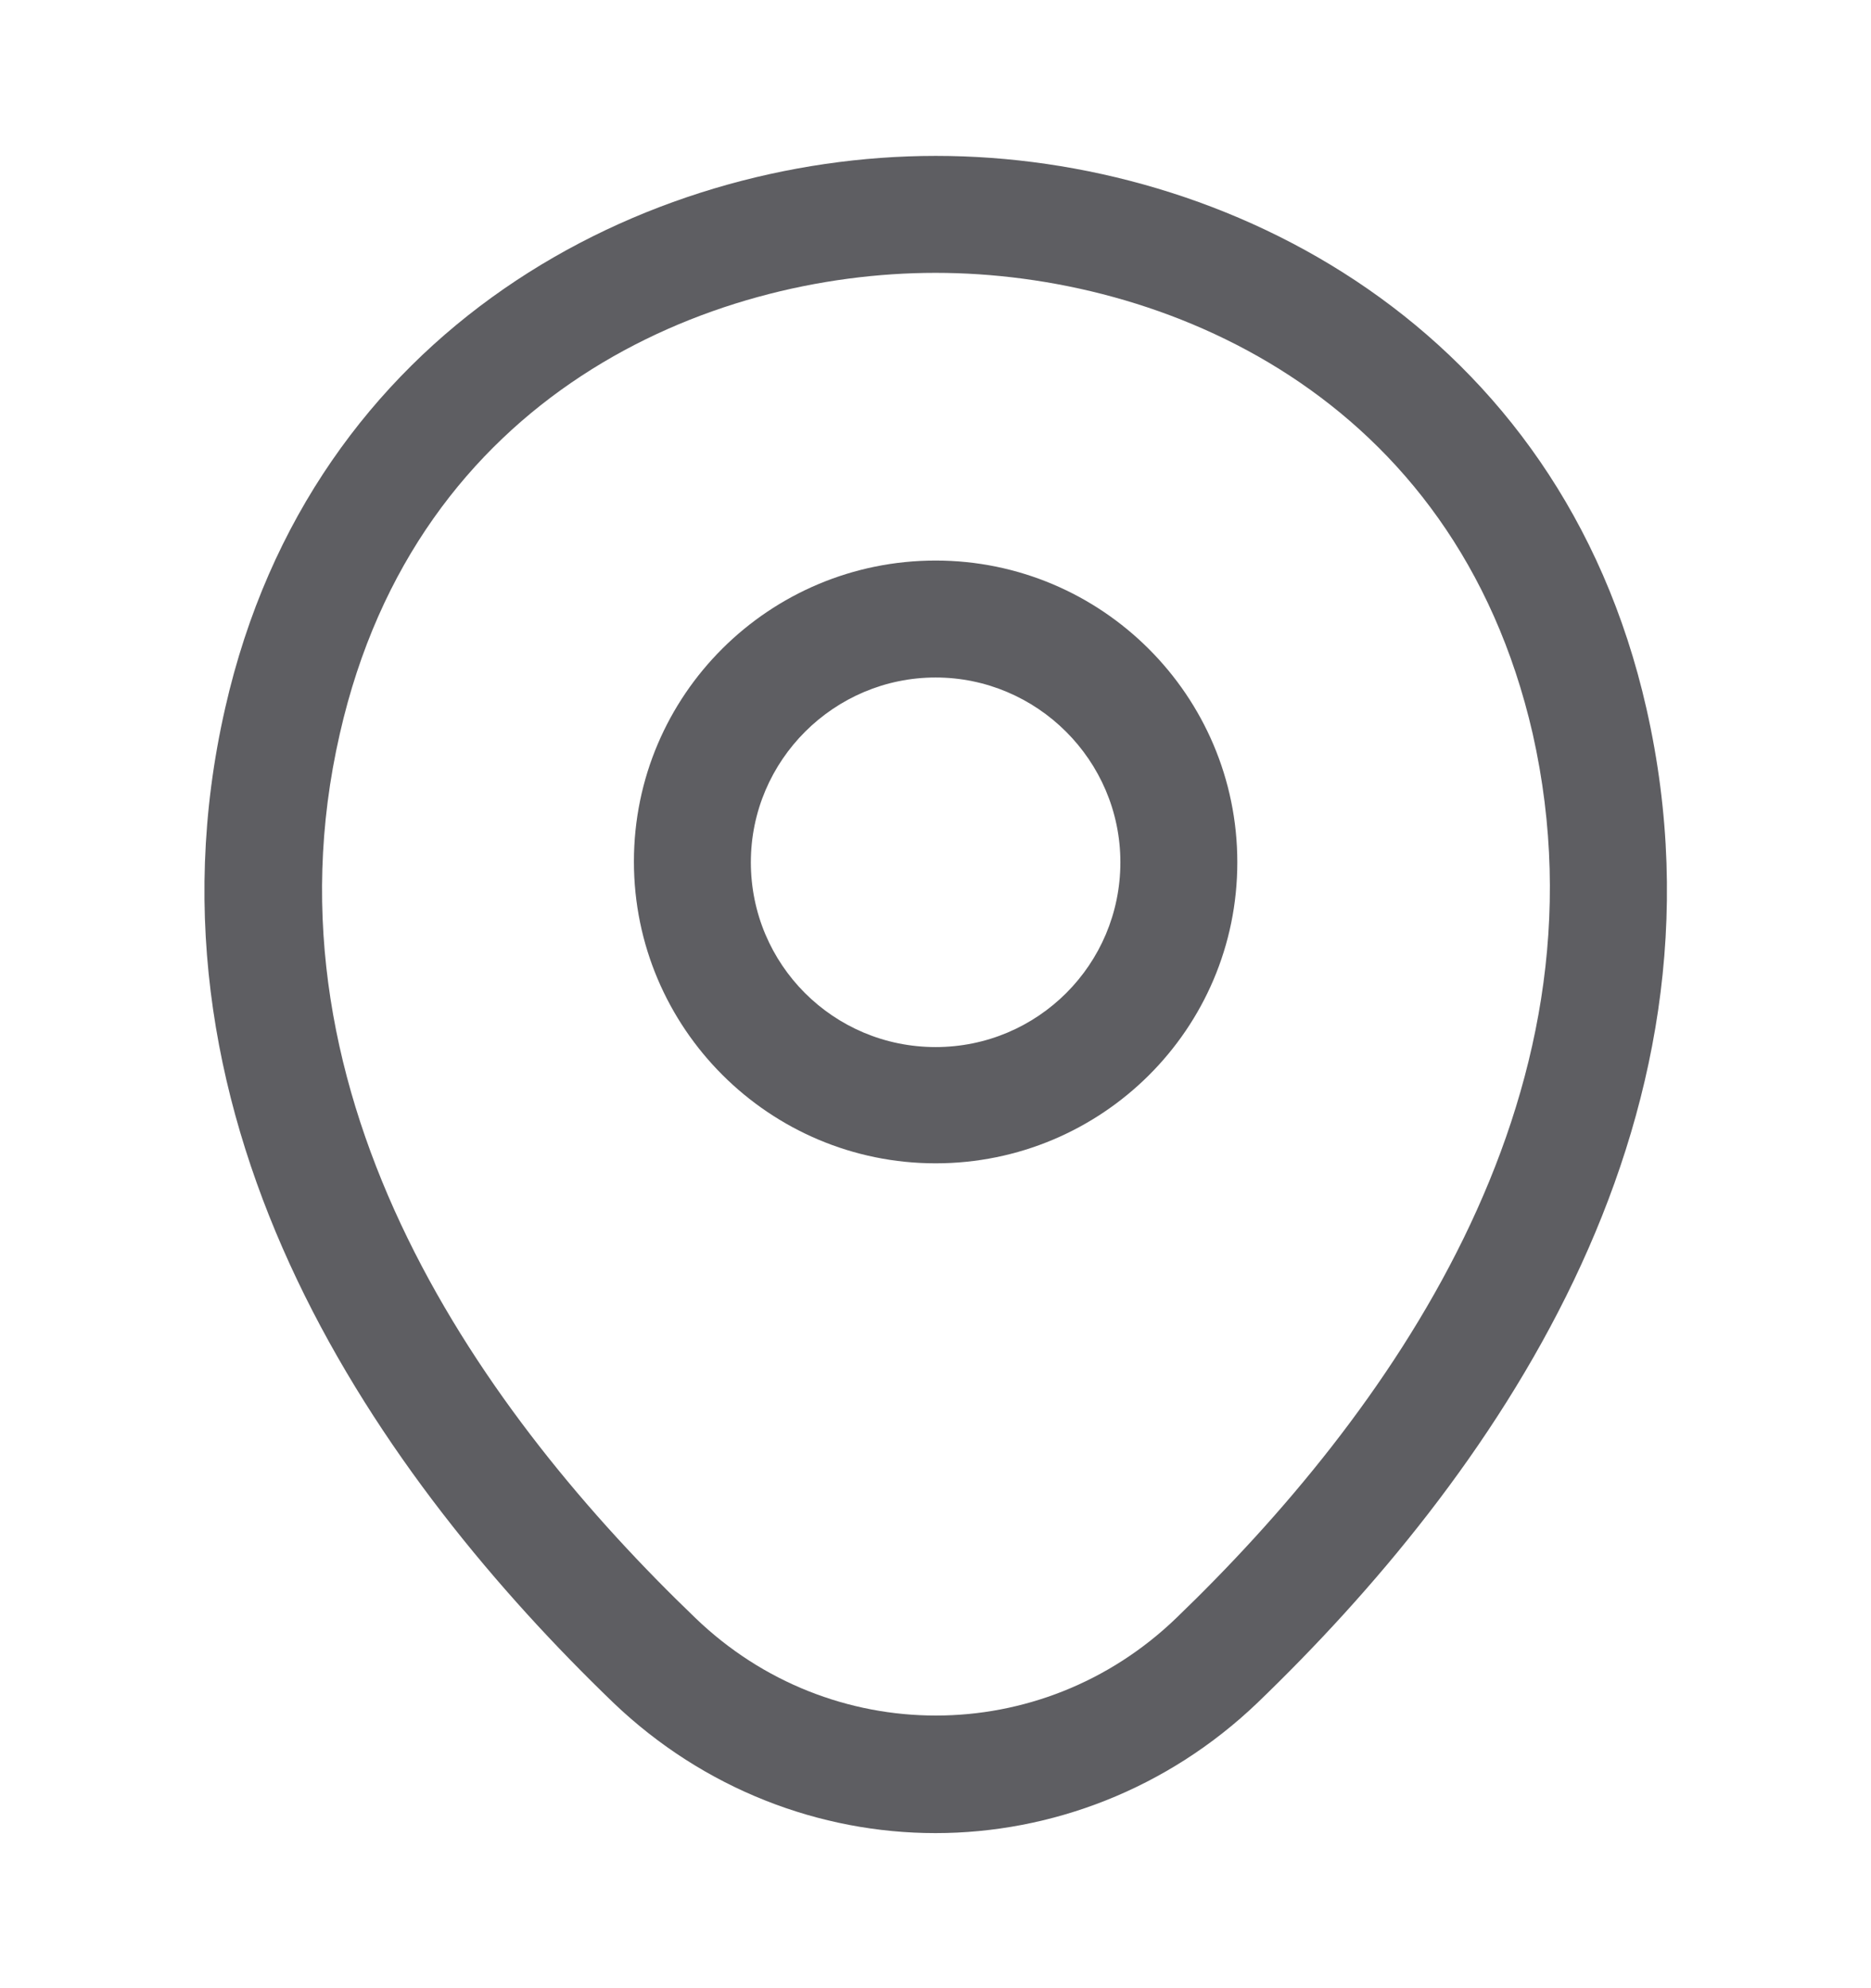 <svg width="16" height="17" viewBox="0 0 16 17" fill="none" xmlns="http://www.w3.org/2000/svg">
<path d="M8.001 9.947C6.581 9.947 5.421 8.793 5.421 7.367C5.421 5.94 6.581 4.793 8.001 4.793C9.421 4.793 10.581 5.947 10.581 7.373C10.581 8.8 9.421 9.947 8.001 9.947ZM8.001 5.793C7.134 5.793 6.421 6.5 6.421 7.373C6.421 8.247 7.127 8.953 8.001 8.953C8.874 8.953 9.581 8.247 9.581 7.373C9.581 6.5 8.867 5.793 8.001 5.793Z" fill="#5E5E62"/>
<path d="M8 15.674C7.013 15.674 6.02 15.3 5.246 14.56C3.28 12.667 1.106 9.647 1.926 6.053C2.666 2.793 5.513 1.333 8 1.333C8 1.333 8 1.333 8.006 1.333C10.493 1.333 13.34 2.793 14.08 6.06C14.893 9.653 12.72 12.667 10.753 14.56C9.98 15.3 8.986 15.674 8 15.674ZM8 2.333C6.06 2.333 3.566 3.367 2.906 6.274C2.186 9.414 4.16 12.12 5.946 13.834C7.1 14.947 8.906 14.947 10.06 13.834C11.84 12.12 13.813 9.414 13.107 6.274C12.44 3.367 9.94 2.333 8 2.333Z" fill="#5E5E62"/>
</svg>
